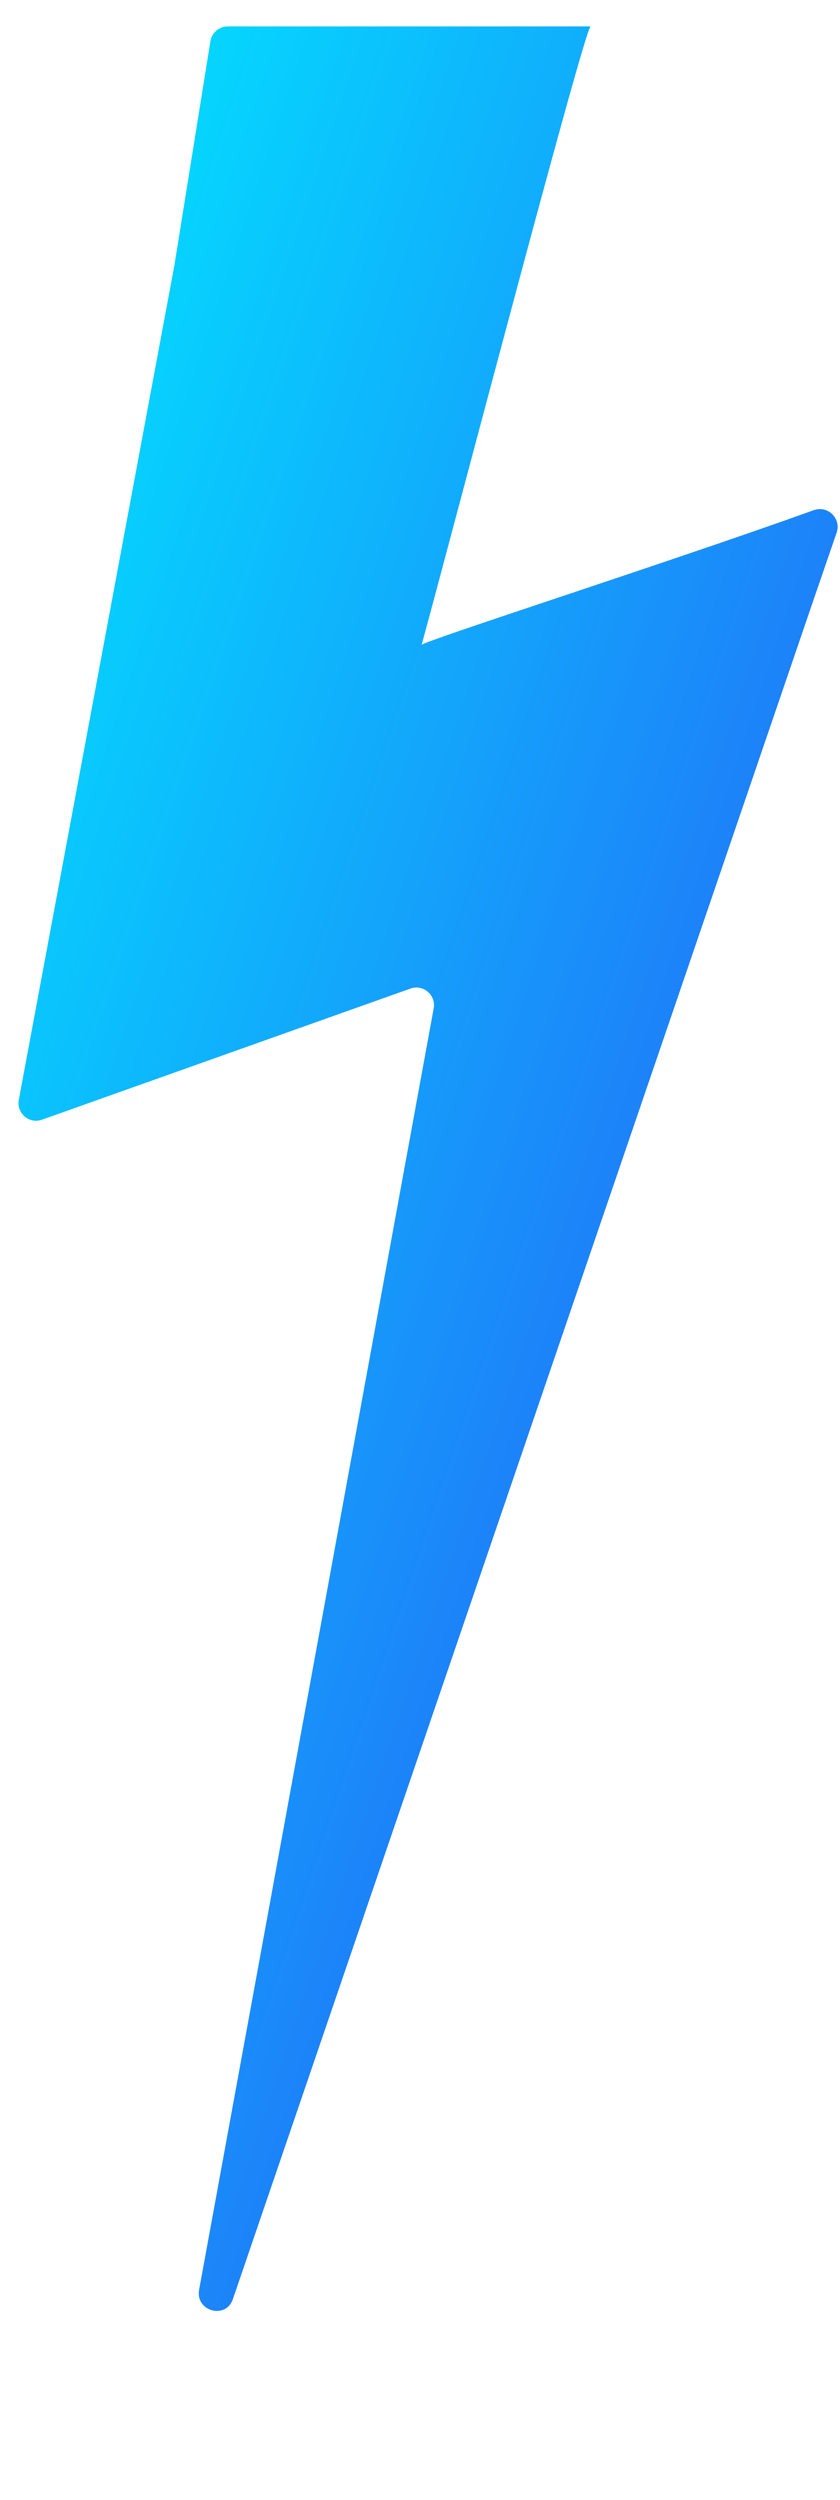 <?xml version="1.0" encoding="utf-8"?>
<svg xmlns="http://www.w3.org/2000/svg" fill="none" height="100%" overflow="visible" preserveAspectRatio="none" style="display: block;" viewBox="0 0 191 568" width="100%">
<g filter="url(#filter0_d_0_11384)" id="Group">
<g id="Group_2">
<path d="M42.273 514.264C41.38 519.135 48.348 521.088 49.95 516.403C89.387 401.078 182.258 129.498 182.272 129.453L187.237 115.029C188.339 111.829 185.231 108.768 182.047 109.914C149.628 121.58 93.07 139.729 92.873 140.53C99.875 114.935 130.006 -0 131.305 -0C103.8 -0 76.295 -0 48.791 -0C46.827 -0 45.153 1.426 44.841 3.365L36.665 54.22L1.274 243.91C0.709 246.941 3.641 249.445 6.547 248.412L90.336 218.615C93.236 217.584 96.166 220.077 95.611 223.105L42.273 514.264Z" fill="url(#paint0_linear_0_11384)" id="Vector"/>
</g>
</g>
<defs>
<filter color-interpolation-filters="sRGB" filterUnits="userSpaceOnUse" height="525.077" id="filter0_d_0_11384" width="189.26" x="1.204" y="-0">
<feFlood flood-opacity="0" result="BackgroundImageFix"/>
<feColorMatrix in="SourceAlpha" result="hardAlpha" type="matrix" values="0 0 0 0 0 0 0 0 0 0 0 0 0 0 0 0 0 0 127 0"/>
<feOffset dx="3" dy="6"/>
<feComposite in2="hardAlpha" operator="out"/>
<feColorMatrix type="matrix" values="0 0 0 0 1 0 0 0 0 1 0 0 0 0 1 0 0 0 1 0"/>
<feBlend in2="BackgroundImageFix" mode="normal" result="effect1_dropShadow_0_11384"/>
<feBlend in="SourceGraphic" in2="effect1_dropShadow_0_11384" mode="normal" result="shape"/>
</filter>
<linearGradient gradientUnits="userSpaceOnUse" id="paint0_linear_0_11384" x1="9.48906e-05" x2="302.518" y1="17.726" y2="119.06">
<stop stop-color="#00E8FF"/>
<stop offset="1" stop-color="#2C4CF6"/>
</linearGradient>
</defs>
</svg>
